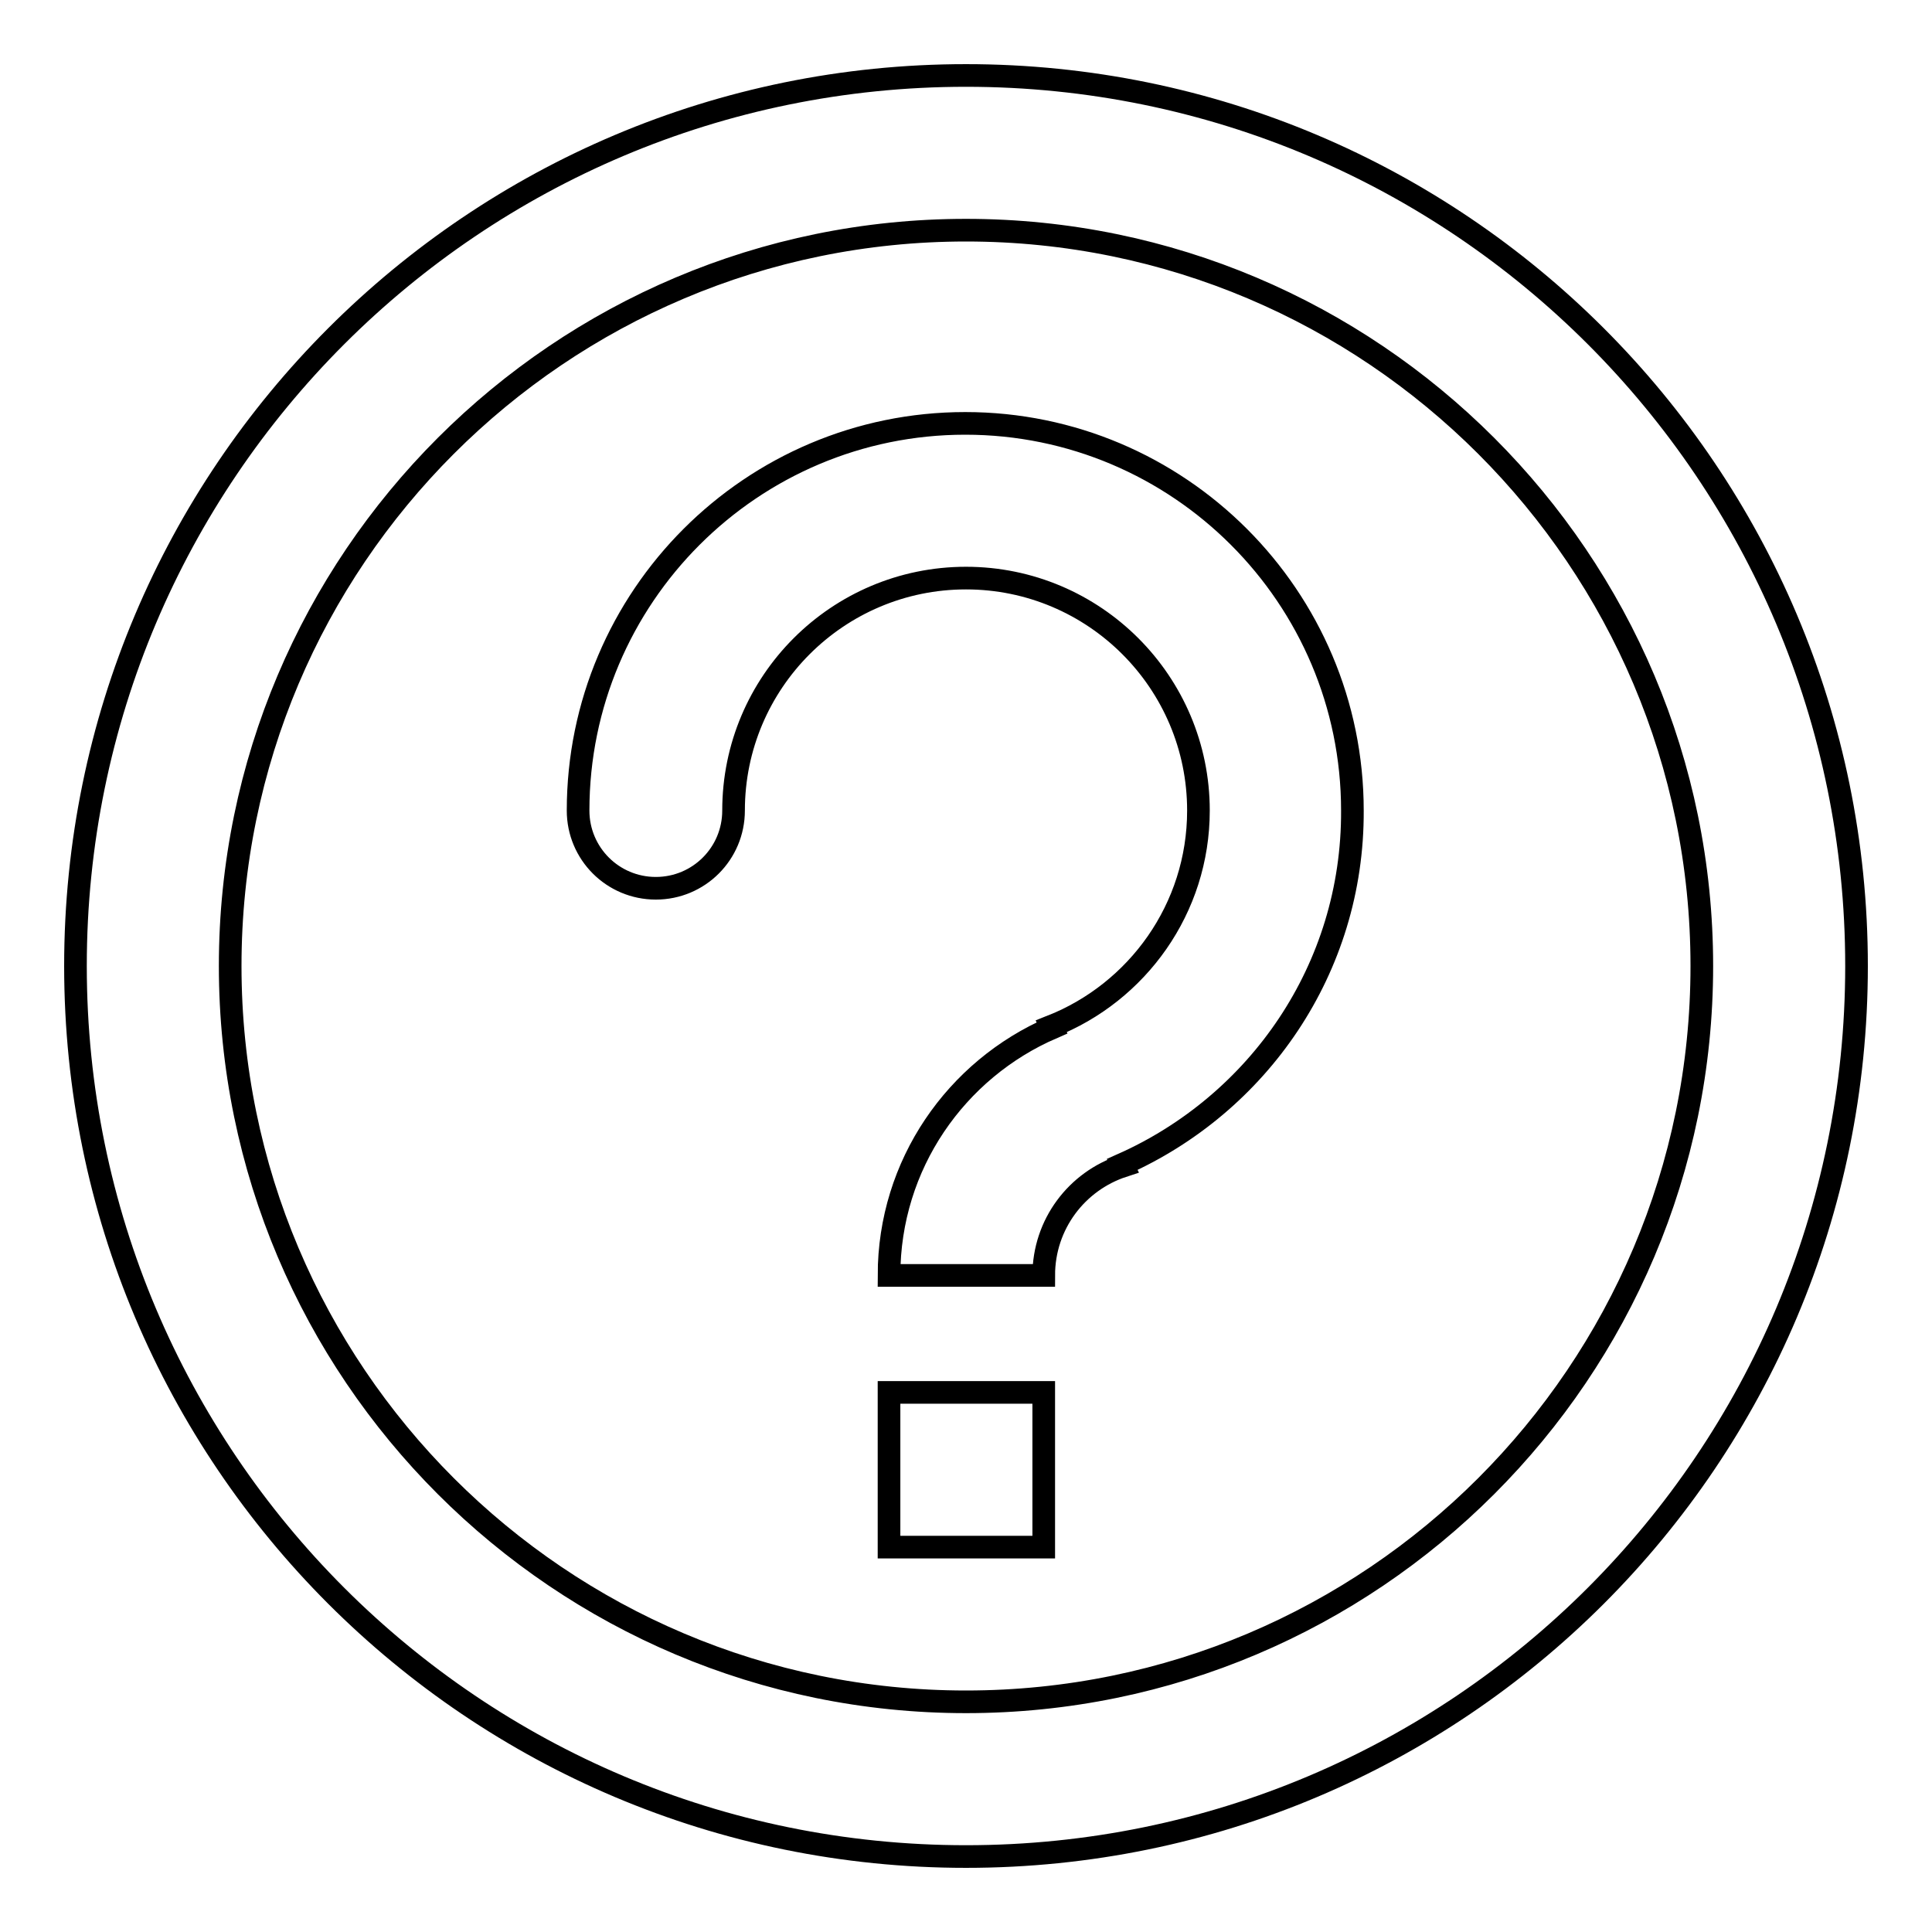 <?xml version="1.0" encoding="utf-8"?>
<!-- Svg Vector Icons : http://www.onlinewebfonts.com/icon -->
<!DOCTYPE svg PUBLIC "-//W3C//DTD SVG 1.1//EN" "http://www.w3.org/Graphics/SVG/1.1/DTD/svg11.dtd">
<svg version="1.1" xmlns="http://www.w3.org/2000/svg" xmlns:xlink="http://www.w3.org/1999/xlink" x="0px" y="0px" viewBox="0 0 256 256" enable-background="new 0 0 256 256" xml:space="preserve">
<g><g><path stroke-width="3" fill-opacity="0" stroke="#000000"  d="M128,246c-65.2,0-118-52.8-118-118C10,62.8,62.8,10,128,10c65.2,0,118,52.8,118,118C246,193.2,193.2,246,128,246z M128,30.5c-53.8,0-97.5,43.7-97.5,97.5s43.7,97.5,97.5,97.5s97.5-43.7,97.5-97.5S181.8,30.5,128,30.5z M148.7,154.3l0.1,0.2c-6.1,2-10.5,7.7-10.5,14.5h-20.5c0-14.7,8.9-27.3,21.6-32.8l-0.1-0.2c11.4-4.5,19.5-15.6,19.5-28.6c0-17-13.8-30.8-30.8-30.8s-30.8,13.8-30.8,30.8c0,5.7-4.6,10.3-10.3,10.3c-5.7,0-10.3-4.6-10.3-10.3c0-28.3,23-51.3,51.3-51.3c28.3,0,51.3,23,51.3,51.3C179.3,128.4,166.7,146.3,148.7,154.3z M138.3,205h-20.5v-20.5h20.5V205z"/></g></g>
</svg>